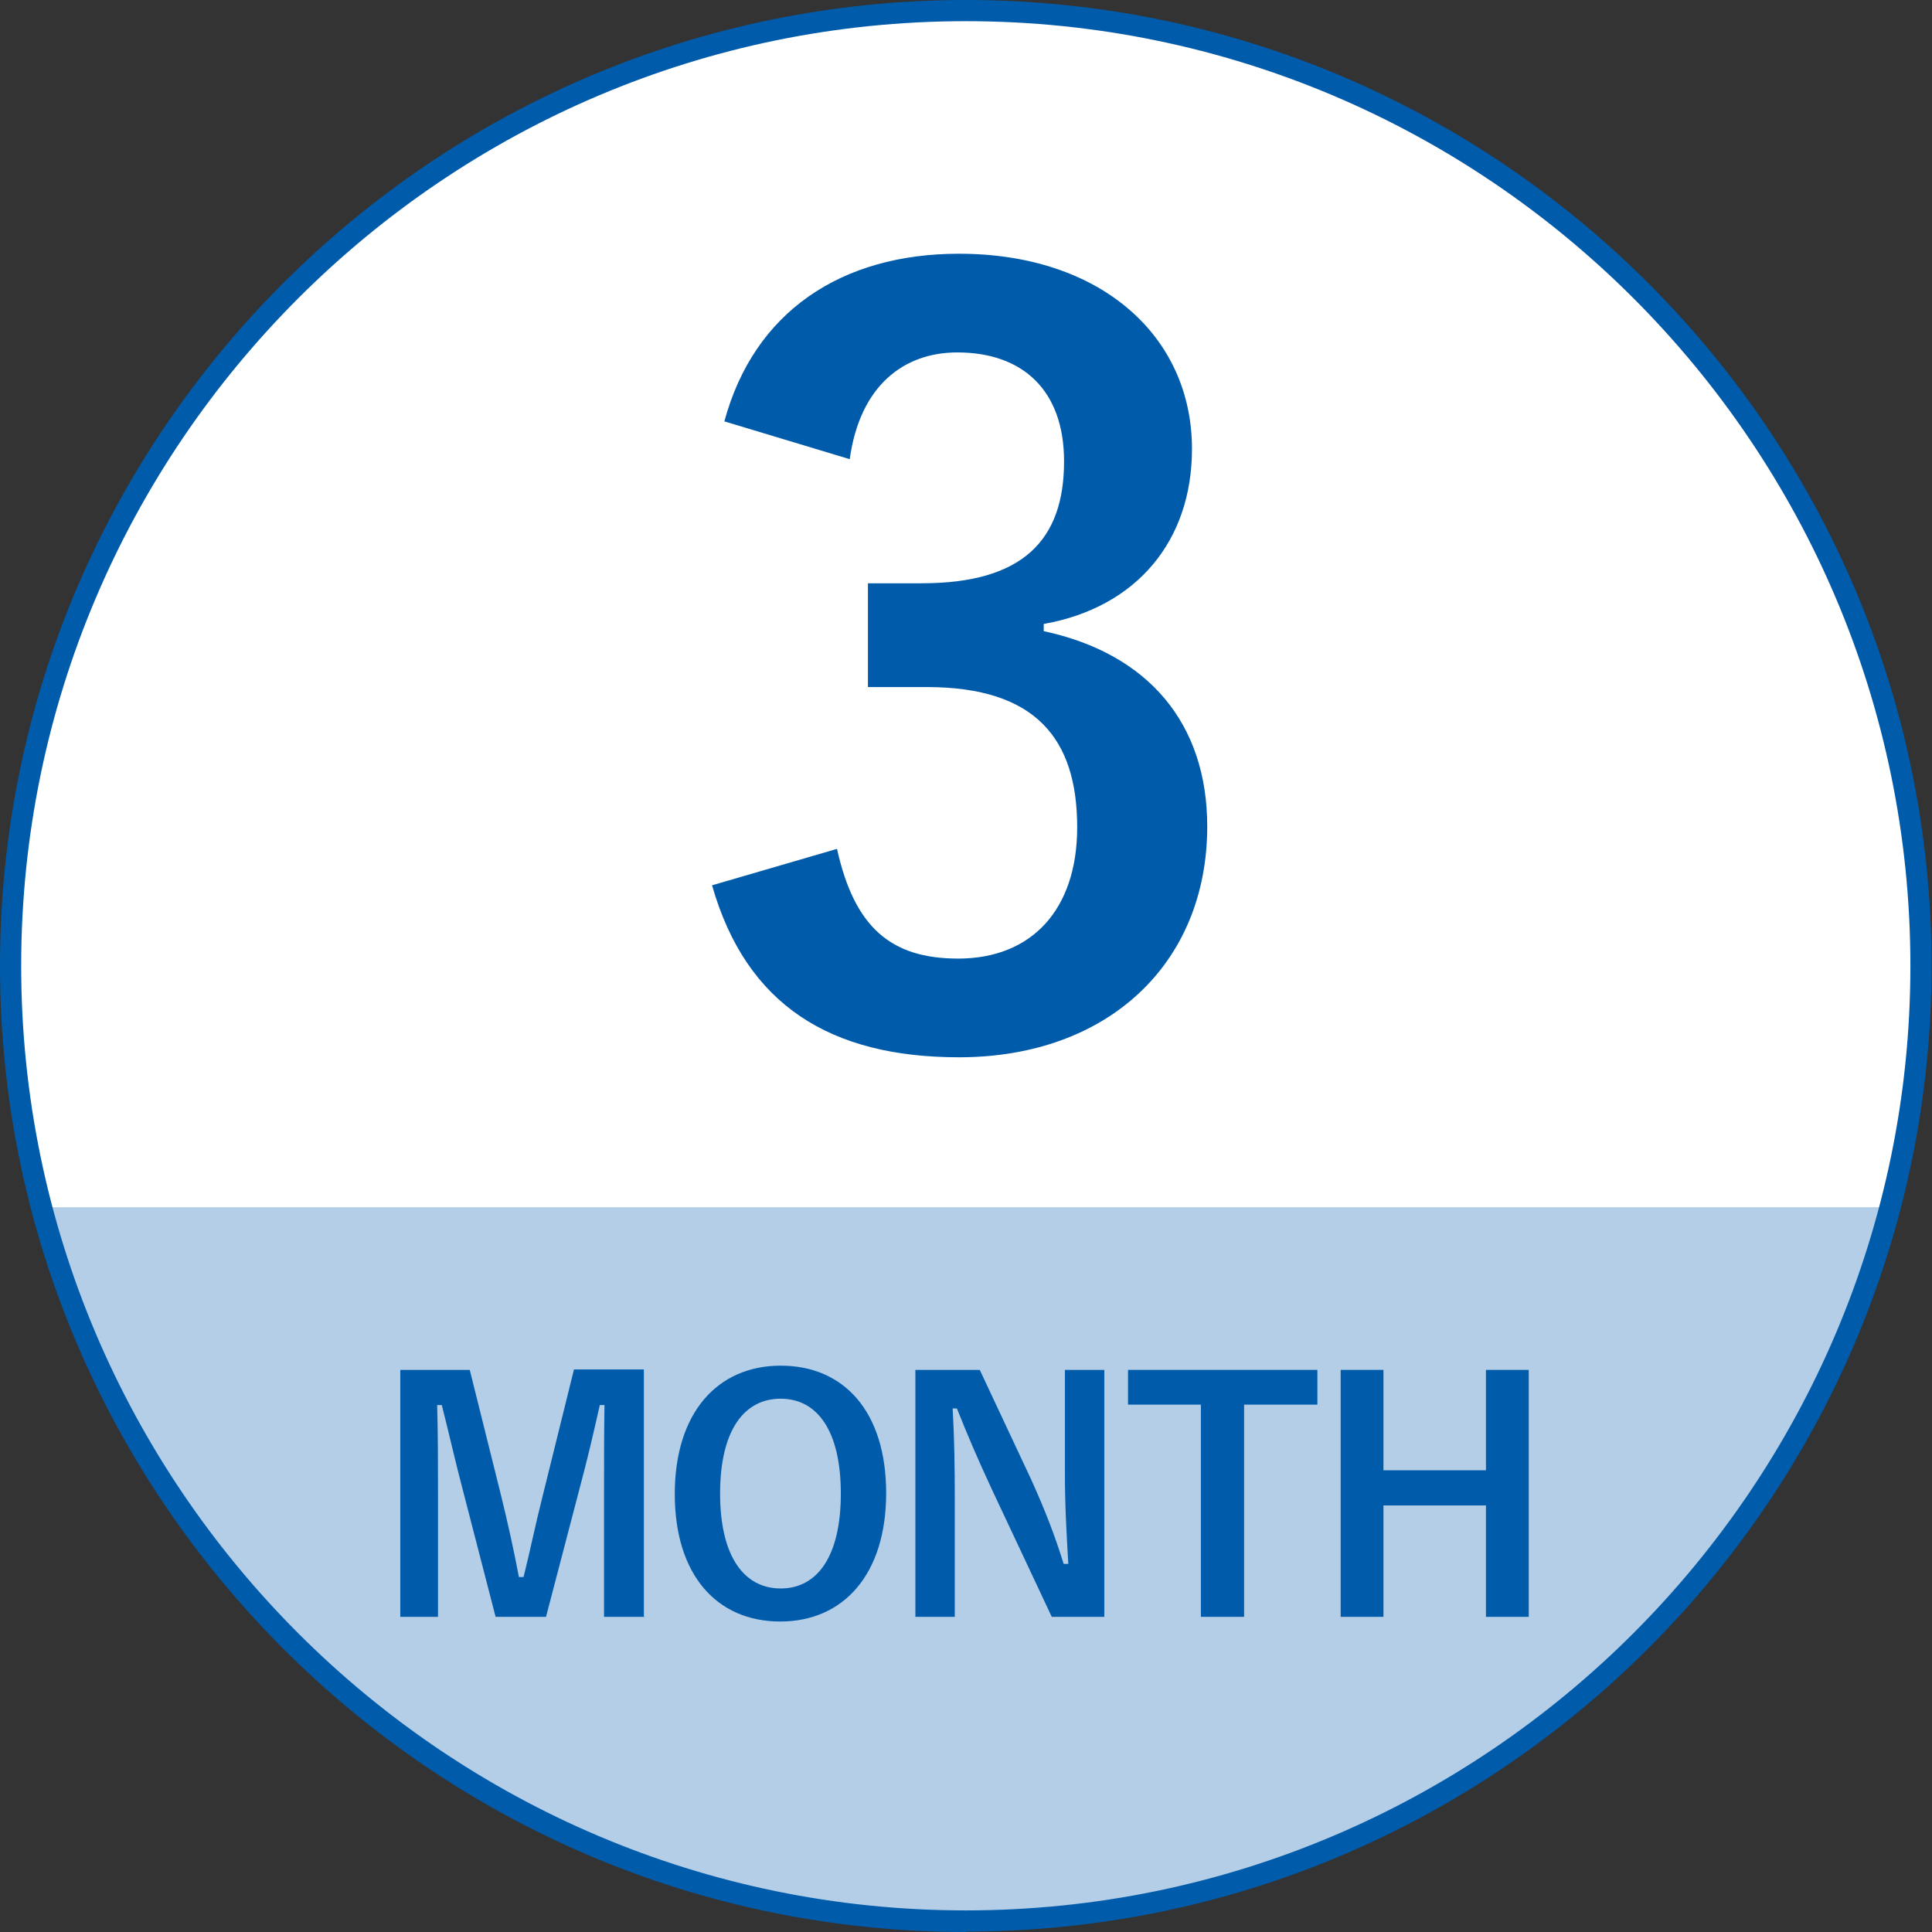 <?xml version="1.0" encoding="UTF-8"?>
<svg xmlns="http://www.w3.org/2000/svg" version="1.1" viewBox="0 0 45.61 45.61">
  <rect x="0" y="0" width="45.61" height="45.61" fill="#333333" stroke="none"/>
  <defs>
    <style>
      .cls-1 {
        opacity: .3;
      }

      .cls-1, .cls-2 {
        fill: #005bab;
      }

      .cls-3 {
        fill: #fff;
      }
    </style>
  </defs>
  <!-- Generator: Adobe Illustrator 28.7.1, SVG Export Plug-In . SVG Version: 1.2.0 Build 142)  -->
  <g>
    <g id="_レイヤー_1" data-name="レイヤー_1">
      <g>
        <g>
          <circle class="cls-3" cx="22.8" cy="22.8" r="22.55" transform="translate(-9.45 22.8) rotate(-45)"/>
          <path class="cls-2" d="M22.8,45.61C10.23,45.61,0,35.38,0,22.8S10.23,0,22.8,0s22.8,10.23,22.8,22.8-10.23,22.8-22.8,22.8ZM22.8.5C10.51.5.5,10.51.5,22.8s10.01,22.3,22.3,22.3,22.3-10.01,22.3-22.3S35.1.5,22.8.5Z"/>
        </g>
        <path class="cls-1" d="M.98,28.5c2.52,9.7,11.34,16.86,21.83,16.86s19.3-7.16,21.83-16.86H.98Z"/>
        <g>
          <path class="cls-2" d="M15.23,38.17h-.97v-2.94c0-.73,0-1.37.01-2.06h-.11c-.15.67-.29,1.27-.48,1.98l-.79,3.02h-1.19l-.77-2.98c-.18-.68-.32-1.31-.5-2.02h-.11c.02.68.02,1.35.02,2.07v2.93h-.89v-5.83h1.64l.74,2.97c.15.61.3,1.28.42,1.92h.11c.16-.64.28-1.24.45-1.91l.74-2.99h1.65v5.83Z"/>
          <path class="cls-2" d="M20.92,35.25c0,1.92-1.01,3.03-2.5,3.03s-2.49-1.09-2.49-3.01,1.01-3.03,2.5-3.03,2.49,1.08,2.49,3.01ZM17,35.26c0,1.49.57,2.24,1.43,2.24s1.42-.75,1.42-2.24-.56-2.24-1.42-2.24-1.43.74-1.43,2.24Z"/>
          <path class="cls-2" d="M26.07,38.17h-1.24l-1.41-3c-.34-.73-.57-1.27-.83-1.92h-.1c.04.69.05,1.38.05,2.1v2.82h-.93v-5.83h1.52l1.21,2.58c.33.73.56,1.32.77,2h.11c-.04-.71-.08-1.35-.08-2.13v-2.45h.93v5.83Z"/>
          <path class="cls-2" d="M31.1,33.16h-1.73v5.01h-1.02v-5.01h-1.72v-.82h4.47v.82Z"/>
          <path class="cls-2" d="M36.09,38.17h-1.01v-2.63h-2.42v2.63h-1.01v-5.83h1.01v2.37h2.42v-2.37h1.01v5.83Z"/>
        </g>
        <path class="cls-2" d="M17.1,9.95c.7-2.59,2.76-3.96,5.54-3.96,3.34,0,5.5,1.94,5.5,4.61,0,2.16-1.3,3.74-3.5,4.13v.17c2.47.53,3.86,2.18,3.86,4.61,0,3.24-2.35,5.45-5.86,5.45-3.02,0-5.02-1.22-5.83-4.06l2.95-.86c.41,1.85,1.27,2.59,2.86,2.59,1.73,0,2.81-1.15,2.81-3.1,0-2.09-.98-3.31-3.55-3.31h-1.39v-2.45h1.27c2.4,0,3.36-1.03,3.36-2.88,0-1.68-.98-2.57-2.52-2.57-1.27,0-2.3.79-2.54,2.52l-2.95-.89Z"/>
      </g>
    </g>
  </g>
</svg>